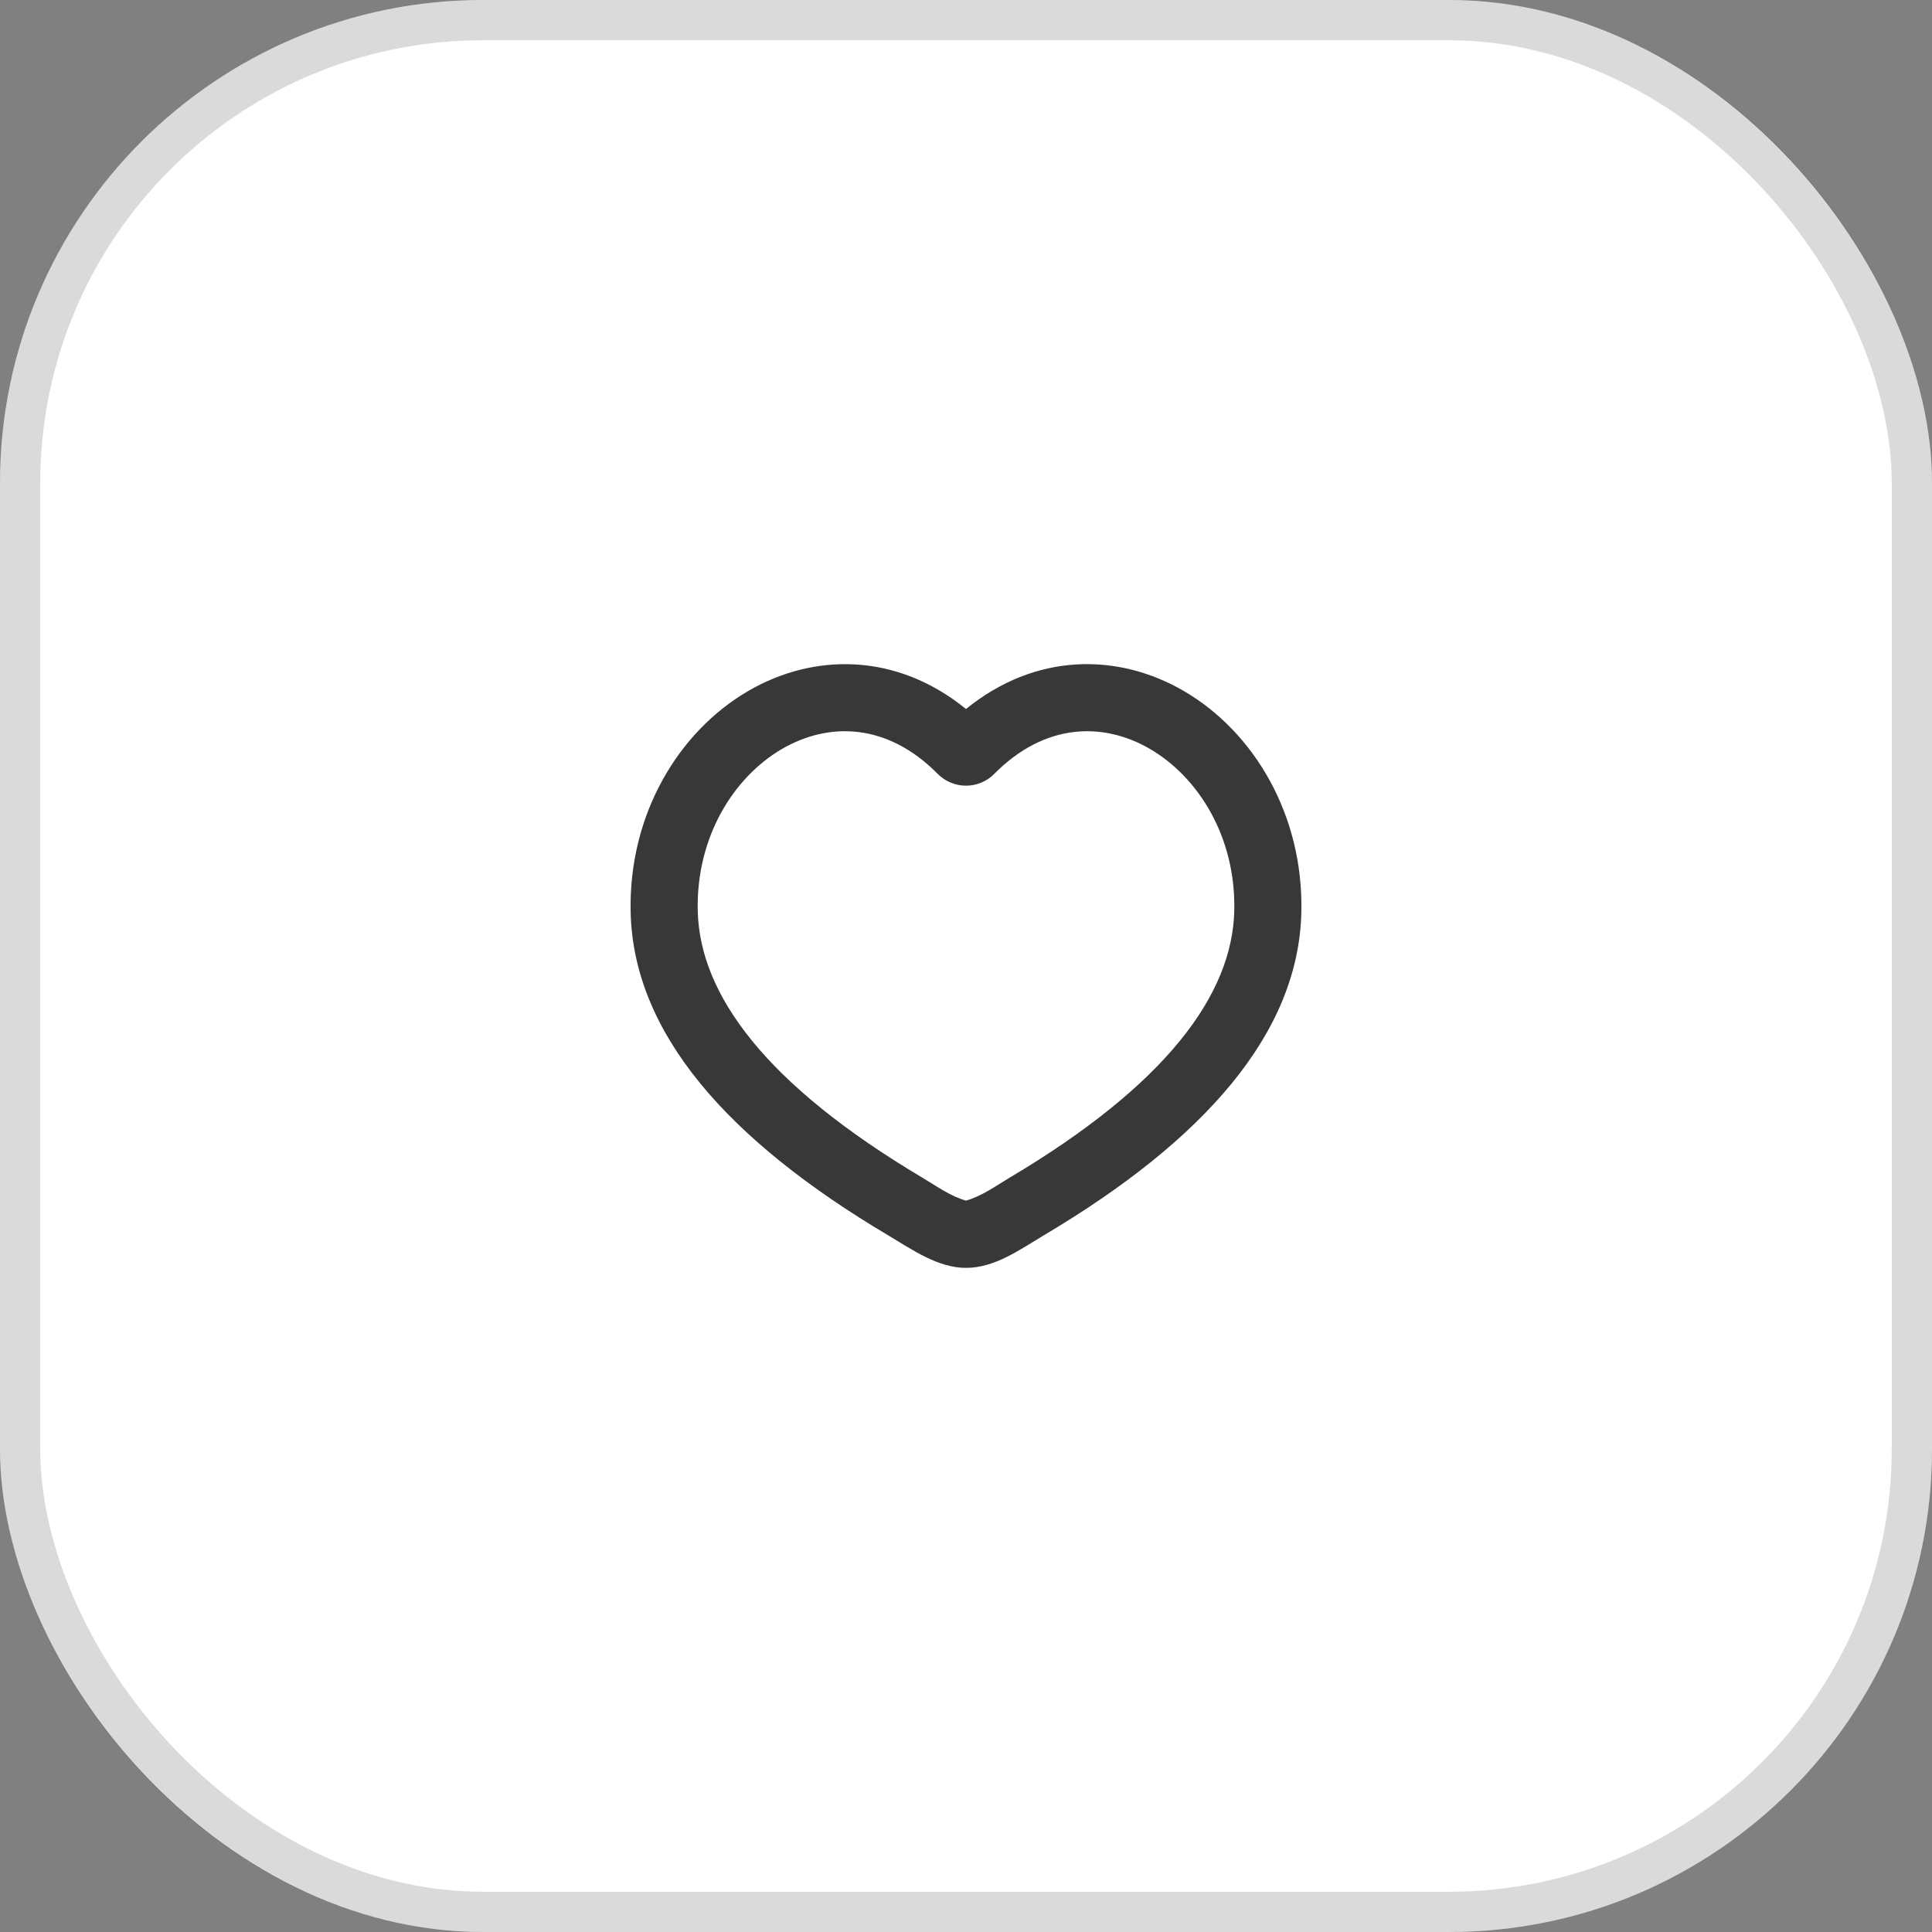 <svg width="48" height="48" viewBox="0 0 48 48" fill="none" xmlns="http://www.w3.org/2000/svg">
<rect x="0" y="0" width="48" height="48" fill="#808080" stroke="none"/>
<rect width="48" height="48" rx="12" fill="white"/>
<rect x="0.5" y="0.5" width="47" height="47" rx="11.5" stroke="#070707" stroke-opacity="0.15"/>
<path fill-rule="evenodd" clip-rule="evenodd" d="M29.412 17.168C31.157 18.185 32.386 20.251 32.332 22.661C32.264 25.669 29.923 28.323 25.932 30.692C25.341 31.044 24.717 31.5 24 31.5C23.296 31.5 22.646 31.036 22.067 30.692C18.077 28.323 15.736 25.668 15.668 22.661C15.614 20.251 16.842 18.186 18.588 17.168C20.222 16.217 22.273 16.211 24 17.615C25.727 16.211 27.778 16.216 29.412 17.168ZM28.572 18.608C27.411 17.932 25.959 17.956 24.702 19.227C24.61 19.32 24.501 19.394 24.38 19.444C24.26 19.494 24.131 19.52 24 19.52C23.869 19.52 23.74 19.494 23.619 19.444C23.499 19.394 23.389 19.32 23.297 19.227C22.041 17.956 20.589 17.932 19.427 18.608C18.224 19.31 17.294 20.798 17.335 22.625C17.382 24.718 19.035 26.953 22.918 29.26C23.258 29.462 23.613 29.722 24 29.829C24.387 29.722 24.742 29.462 25.082 29.26C28.965 26.953 30.618 24.718 30.665 22.624C30.707 20.799 29.776 19.31 28.572 18.608Z" fill="#070707" fill-opacity="0.8"/>
</svg>
